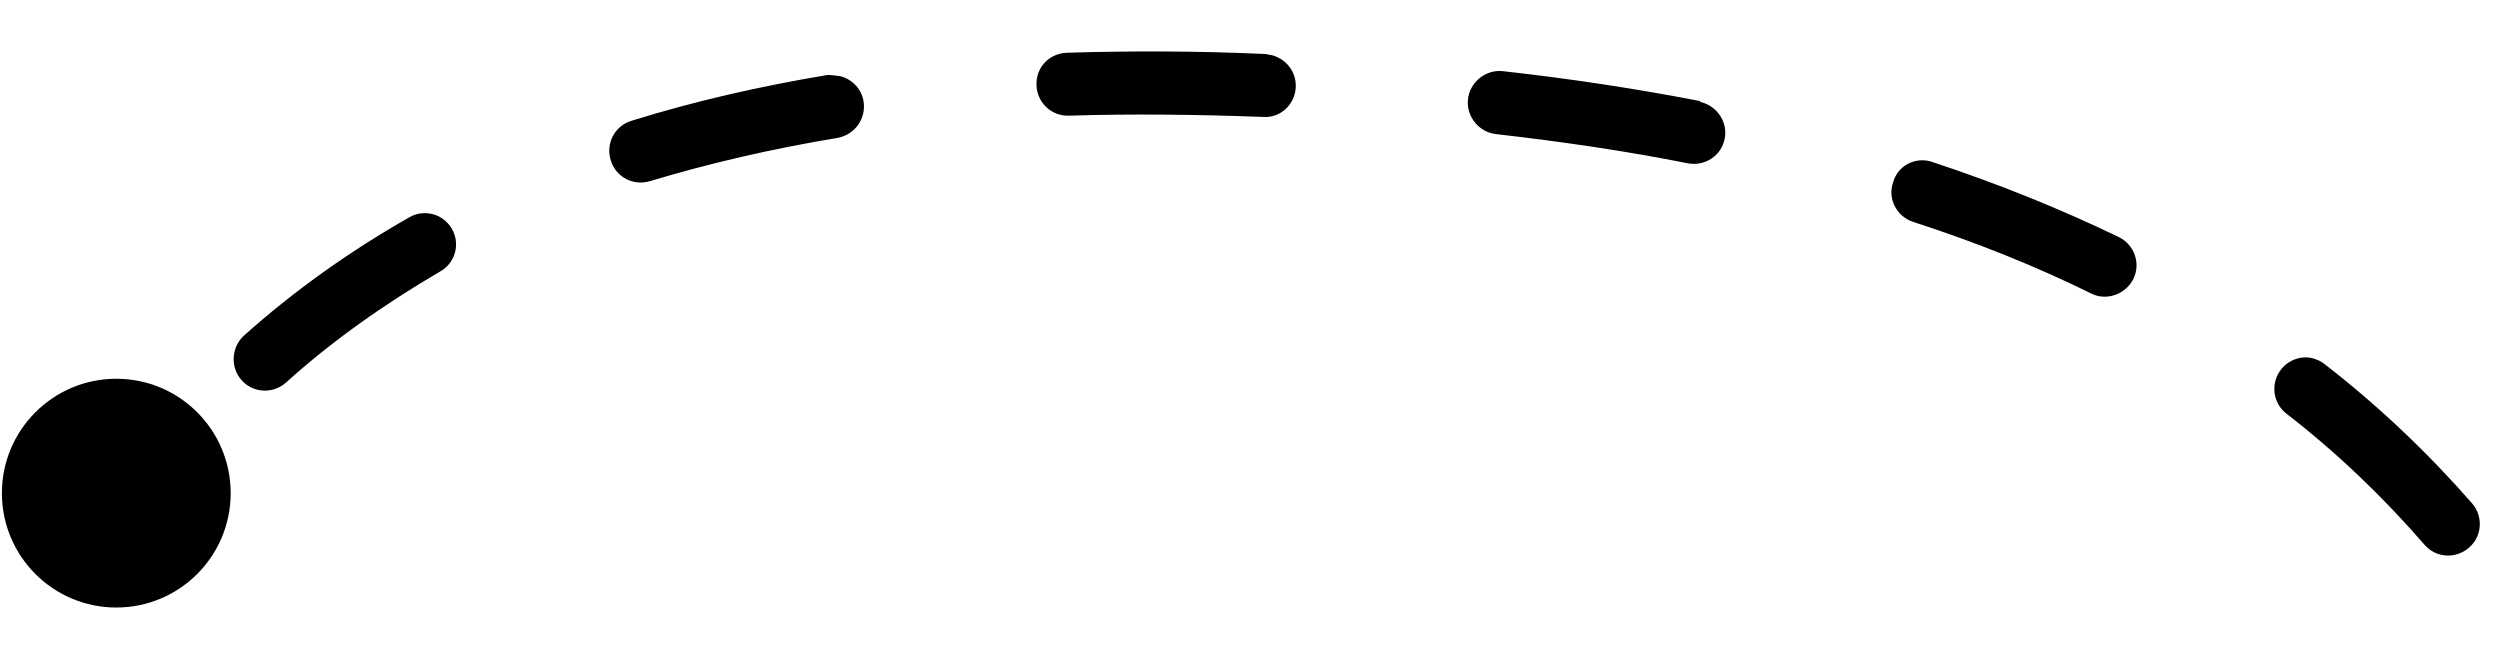<?xml version="1.0" encoding="utf-8"?>
<!-- Generator: Adobe Illustrator 28.3.0, SVG Export Plug-In . SVG Version: 6.00 Build 0)  -->
<svg version="1.1" id="Layer_2_00000048471841065437054820000006846636869659047576_"
	 xmlns="http://www.w3.org/2000/svg" xmlns:xlink="http://www.w3.org/1999/xlink" x="0px" y="0px" viewBox="0 0 393.4 102"
	 style="enable-background:new 0 0 393.4 102;" xml:space="preserve">
<g id="Objects">
	<path d="M303.8,25.4c0.1,0,0.2,0.1,0.3,0.1c10.3,3.4,20.2,7.4,29.3,11.8c2.5,1.2,3.5,4.2,2.3,6.6s-4.2,3.5-6.6,2.3
		c-8.7-4.3-18.2-8.1-28.1-11.3c-2.6-0.9-4-3.7-3.1-6.2C298.6,26.1,301.3,24.7,303.8,25.4L303.8,25.4z M267.8,16.1
		c2.5,0.7,4.1,3.2,3.6,5.7c-0.5,2.7-3.1,4.4-5.8,3.9c-9.5-1.9-19.7-3.4-30.2-4.6c-2.7-0.3-4.7-2.8-4.4-5.5s2.8-4.7,5.5-4.4
		c10.8,1.2,21.2,2.8,31,4.7C267.6,16.1,267.7,16.1,267.8,16.1L267.8,16.1z M200.2,8.7c2.2,0.6,3.8,2.6,3.7,5
		c-0.1,2.7-2.4,4.9-5.1,4.7c-10.9-0.4-20.9-0.5-30.6-0.2c-2.7,0.1-5-2-5.1-4.8s2-5,4.8-5.1c9.9-0.3,20.2-0.3,31.3,0.2
		C199.5,8.6,199.8,8.6,200.2,8.7L200.2,8.7z M364,56.4c0.6,0.2,1.2,0.4,1.8,0.9c8.4,6.5,16.2,13.9,23.2,21.9c1.8,2.1,1.6,5.2-0.5,7
		s-5.2,1.6-7-0.5c-6.5-7.5-13.8-14.5-21.7-20.6c-2.2-1.7-2.5-4.8-0.9-6.9C360.1,56.6,362.2,55.9,364,56.4L364,56.4z M132.3,12
		c1.8,0.5,3.3,2,3.6,4c0.4,2.7-1.4,5.2-4.1,5.7c-10.3,1.7-20.2,4-29.5,6.8c-2.6,0.8-5.4-0.6-6.2-3.3c-0.8-2.6,0.6-5.4,3.3-6.2
		c9.6-3,20-5.4,30.8-7.2C130.9,11.8,131.6,11.9,132.3,12L132.3,12z M68.1,33.7c1.2,0.3,2.3,1.1,3,2.3c1.4,2.4,0.5,5.4-1.8,6.7
		c-8.9,5.2-17.1,11-24.3,17.5c-2,1.8-5.2,1.7-7-0.4c-1.8-2-1.6-5.2,0.4-7c7.7-6.9,16.5-13.2,26-18.6C65.6,33.5,66.9,33.4,68.1,33.7
		L68.1,33.7z"/>
</g>
<circle cx="18.3" cy="77.6" r="18"/>
</svg>
